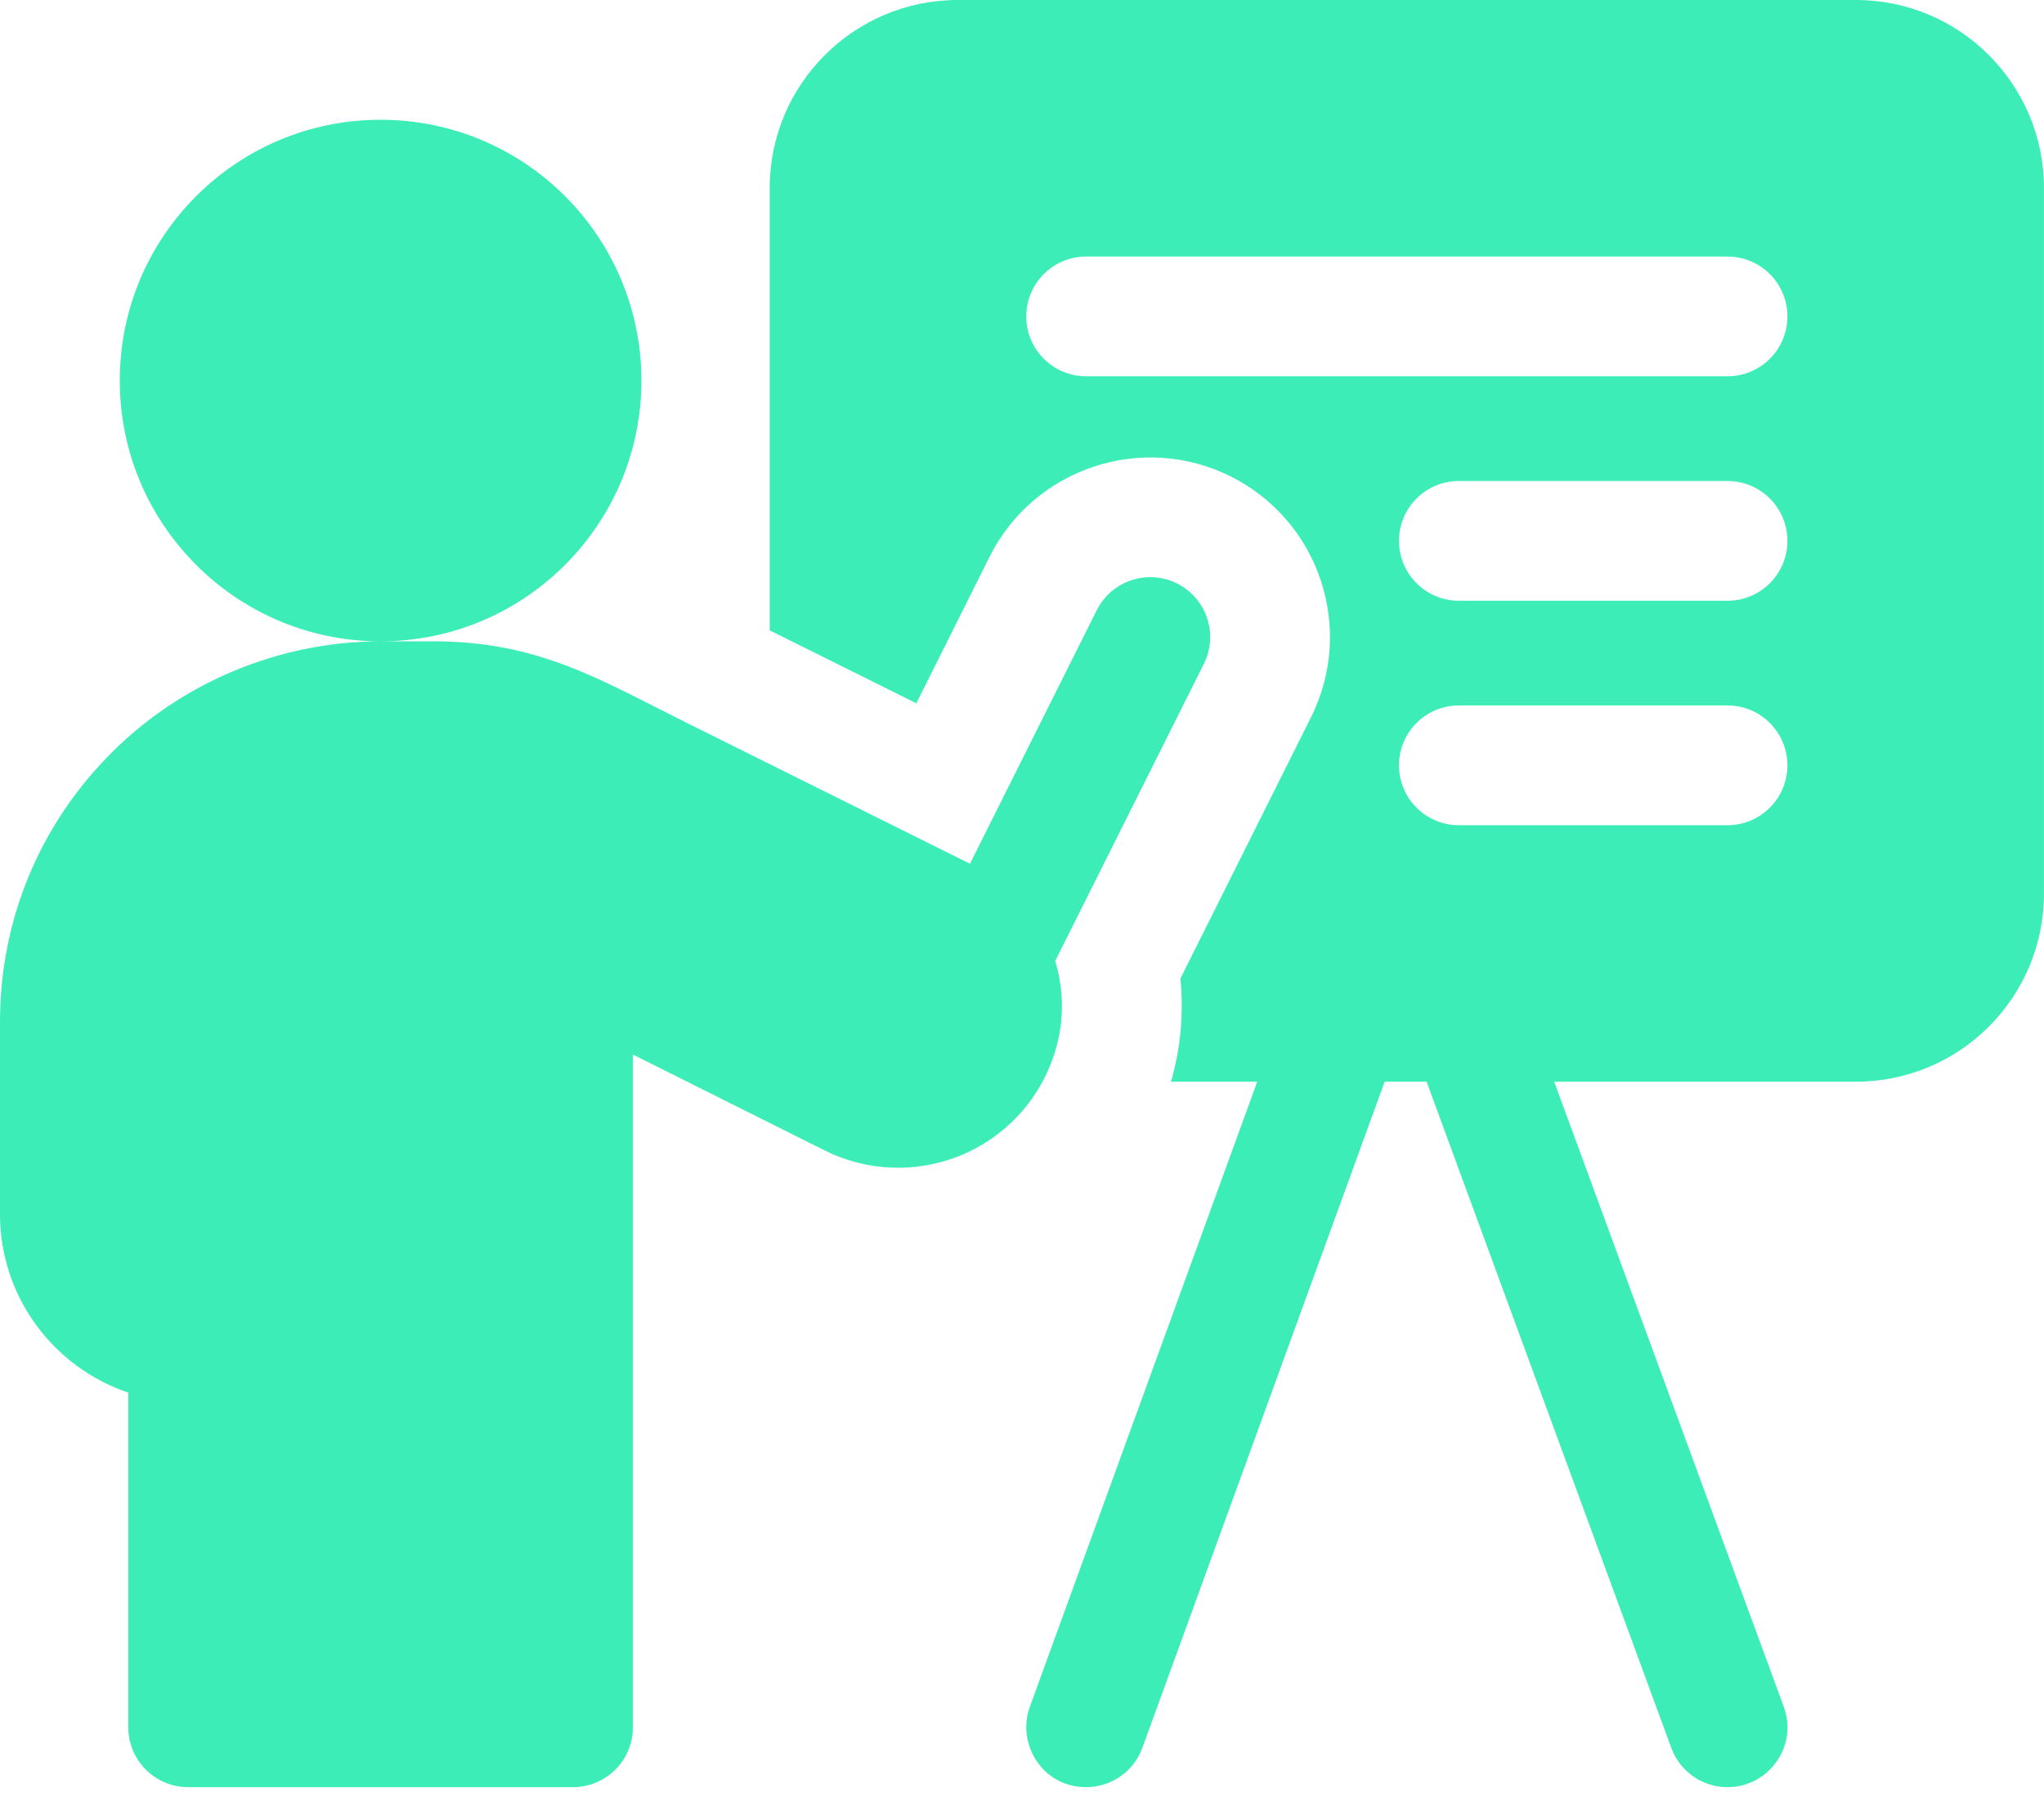 <svg width="60" height="53" viewBox="0 0 60 53" fill="none" xmlns="http://www.w3.org/2000/svg">
<path d="M54.477 0H28.117C25.066 0 22.594 2.473 22.594 5.523V18.507C23.987 19.2 25.493 19.949 26.898 20.647L29.048 16.345C30.35 13.744 33.524 12.687 36.124 13.986C38.73 15.29 39.786 18.455 38.482 21.062L34.649 28.729C34.75 29.744 34.66 30.767 34.374 31.757H36.905L30.23 50.11C29.835 51.198 30.6 52.469 31.883 52.469C32.6 52.469 33.275 52.026 33.534 51.311L40.645 31.757H41.877L49.06 51.317C49.321 52.028 49.994 52.469 50.711 52.469C51.91 52.469 52.789 51.271 52.36 50.105L45.622 31.757H54.477C57.527 31.757 59.999 29.285 59.999 26.235V5.523C59.999 2.473 57.527 0 54.477 0ZM50.71 24.227H42.824C41.853 24.227 41.066 23.439 41.066 22.469C41.066 21.498 41.853 20.711 42.824 20.711H50.71C51.681 20.711 52.468 21.498 52.468 22.469C52.468 23.439 51.681 24.227 50.71 24.227ZM50.71 17.637H42.824C41.853 17.637 41.066 16.85 41.066 15.879C41.066 14.908 41.853 14.121 42.824 14.121H50.71C51.681 14.121 52.468 14.908 52.468 15.879C52.468 16.85 51.681 17.637 50.71 17.637ZM50.71 11.047H31.883C30.912 11.047 30.125 10.26 30.125 9.289C30.125 8.319 30.912 7.532 31.883 7.532H50.71C51.681 7.532 52.468 8.319 52.468 9.289C52.468 10.26 51.681 11.047 50.71 11.047Z" fill="#3CEDB7"/>
<path d="M30.928 31.004C31.246 30.073 31.243 29.101 30.975 28.213L35.338 19.49C35.772 18.621 35.42 17.565 34.552 17.131C33.684 16.697 32.628 17.049 32.193 17.917L28.473 25.358C26.249 24.25 22.87 22.57 20.148 21.217C17.616 19.957 15.809 18.828 12.725 18.828H11.172C13.573 18.828 15.716 17.723 17.118 15.994C18.189 14.678 18.828 13 18.828 11.172C18.828 6.943 15.401 3.516 11.171 3.516C6.943 3.516 3.516 6.943 3.516 11.172C3.516 13.204 4.307 15.049 5.597 16.419C6.992 17.902 8.974 18.828 11.171 18.829C8.225 18.829 5.346 20.022 3.275 22.099C1.163 24.205 0 27.011 0 30V35.648C0 38.08 1.579 40.149 3.766 40.885V50.711C3.766 51.681 4.552 52.468 5.523 52.468H16.82C17.791 52.468 18.578 51.681 18.578 50.711V30.96C20.244 31.794 22.434 32.888 24.205 33.774C25.447 34.395 26.898 34.451 28.192 33.925C29.483 33.394 30.477 32.337 30.921 31.024C30.923 31.017 30.926 31.01 30.928 31.004Z" fill="#3CEDB7"/>
</svg>
